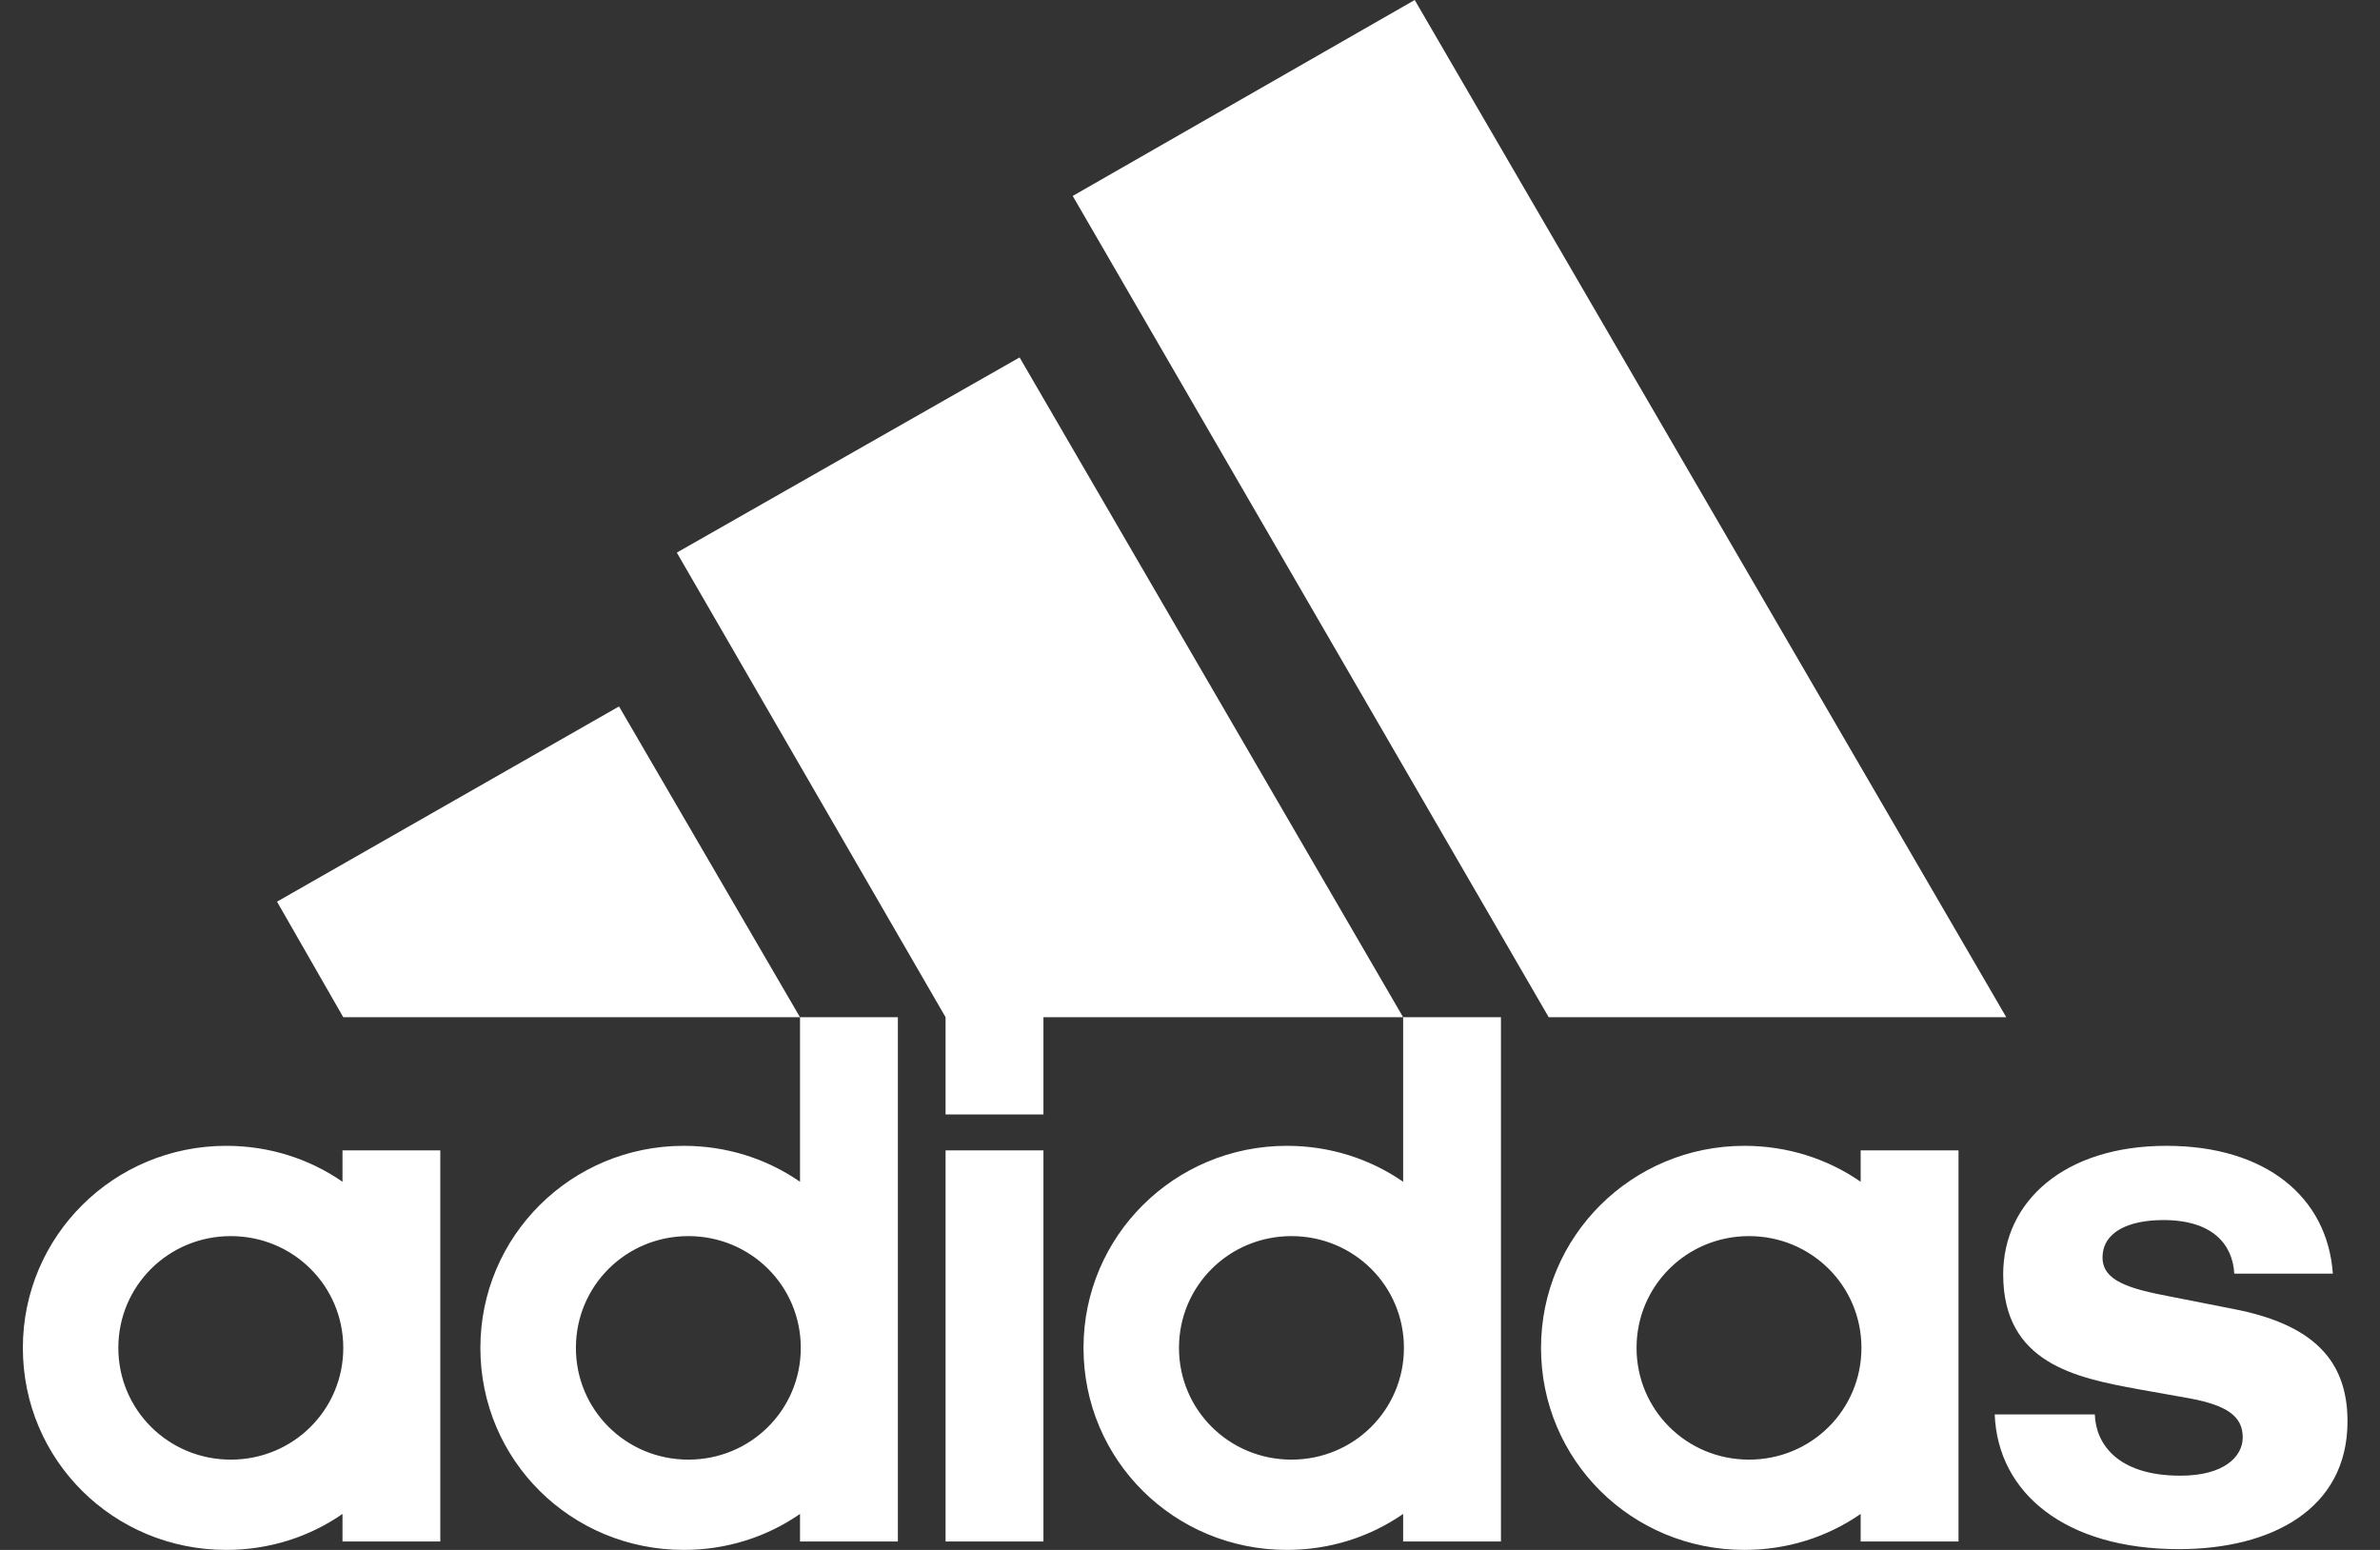 <svg width="43" height="28" viewBox="0 0 43 28" fill="none" xmlns="http://www.w3.org/2000/svg">
<rect x="0" y="0" width="43" height="28" fill="#333333" stroke="none"/>
<path id="Vector" d="M21.301 24.35C21.301 23.23 22.206 22.331 23.333 22.331C24.46 22.331 25.365 23.23 25.365 24.35C25.365 25.47 24.46 26.369 23.333 26.369C22.206 26.369 21.301 25.47 21.301 24.35ZM29.568 24.35C29.568 23.23 30.472 22.331 31.6 22.331C32.727 22.331 33.631 23.23 33.631 24.35C33.631 25.47 32.727 26.369 31.6 26.369C30.472 26.369 29.568 25.47 29.568 24.35ZM10.405 24.35C10.405 23.23 11.309 22.331 12.437 22.331C13.564 22.331 14.468 23.23 14.468 24.35C14.468 25.47 13.564 26.369 12.437 26.369C11.309 26.369 10.405 25.47 10.405 24.35ZM2.138 24.35C2.138 23.23 3.043 22.331 4.17 22.331C5.298 22.331 6.202 23.23 6.202 24.35C6.202 25.47 5.298 26.369 4.17 26.369C3.043 26.369 2.138 25.47 2.138 24.35ZM18.852 20.782H17.084V27.848H18.852V20.782ZM6.188 27.848H7.955V20.782H6.188V21.349C5.59 20.935 4.866 20.7 4.087 20.7C2.055 20.7 0.413 22.331 0.413 24.35C0.413 26.383 2.055 28 4.087 28C4.866 28 5.59 27.765 6.188 27.35V27.848ZM33.617 27.848H35.385V20.782H33.617V21.349C33.019 20.935 32.295 20.7 31.516 20.7C29.484 20.7 27.842 22.331 27.842 24.35C27.842 26.383 29.484 28 31.516 28C32.295 28 33.019 27.765 33.617 27.35V27.848ZM36.039 25.552C36.094 26.977 37.319 27.986 39.365 27.986C41.035 27.986 42.413 27.267 42.413 25.677C42.413 24.571 41.786 23.921 40.339 23.645L39.212 23.423C38.488 23.285 37.987 23.147 37.987 22.718C37.987 22.248 38.474 22.041 39.087 22.041C39.977 22.041 40.339 22.483 40.367 23.009H42.148C42.051 21.626 40.937 20.7 39.142 20.7C37.291 20.7 36.192 21.709 36.192 23.022C36.192 24.627 37.5 24.889 38.628 25.096L39.56 25.262C40.228 25.387 40.52 25.581 40.52 25.968C40.52 26.313 40.186 26.659 39.393 26.659C38.238 26.659 37.862 26.064 37.848 25.552H36.039ZM14.454 18.377V21.349C13.856 20.935 13.132 20.7 12.353 20.7C10.321 20.7 8.679 22.331 8.679 24.35C8.679 26.383 10.321 28 12.353 28C13.132 28 13.856 27.765 14.454 27.35V27.848H16.222V18.377H14.454ZM25.351 18.377V21.349C24.752 20.935 24.029 20.7 23.25 20.7C21.218 20.7 19.576 22.331 19.576 24.35C19.576 26.383 21.218 28 23.25 28C24.029 28 24.752 27.765 25.351 27.35V27.848H27.118V18.377H25.351ZM5.005 16.289L6.202 18.377H14.454L11.184 12.762L5.005 16.289ZM18.852 20.133V18.377H25.351L18.421 6.457L12.228 9.983L17.084 18.377V20.133H18.852ZM27.981 18.377H36.248L25.56 0L19.381 3.54L27.981 18.377Z" fill="white"/>
</svg>
